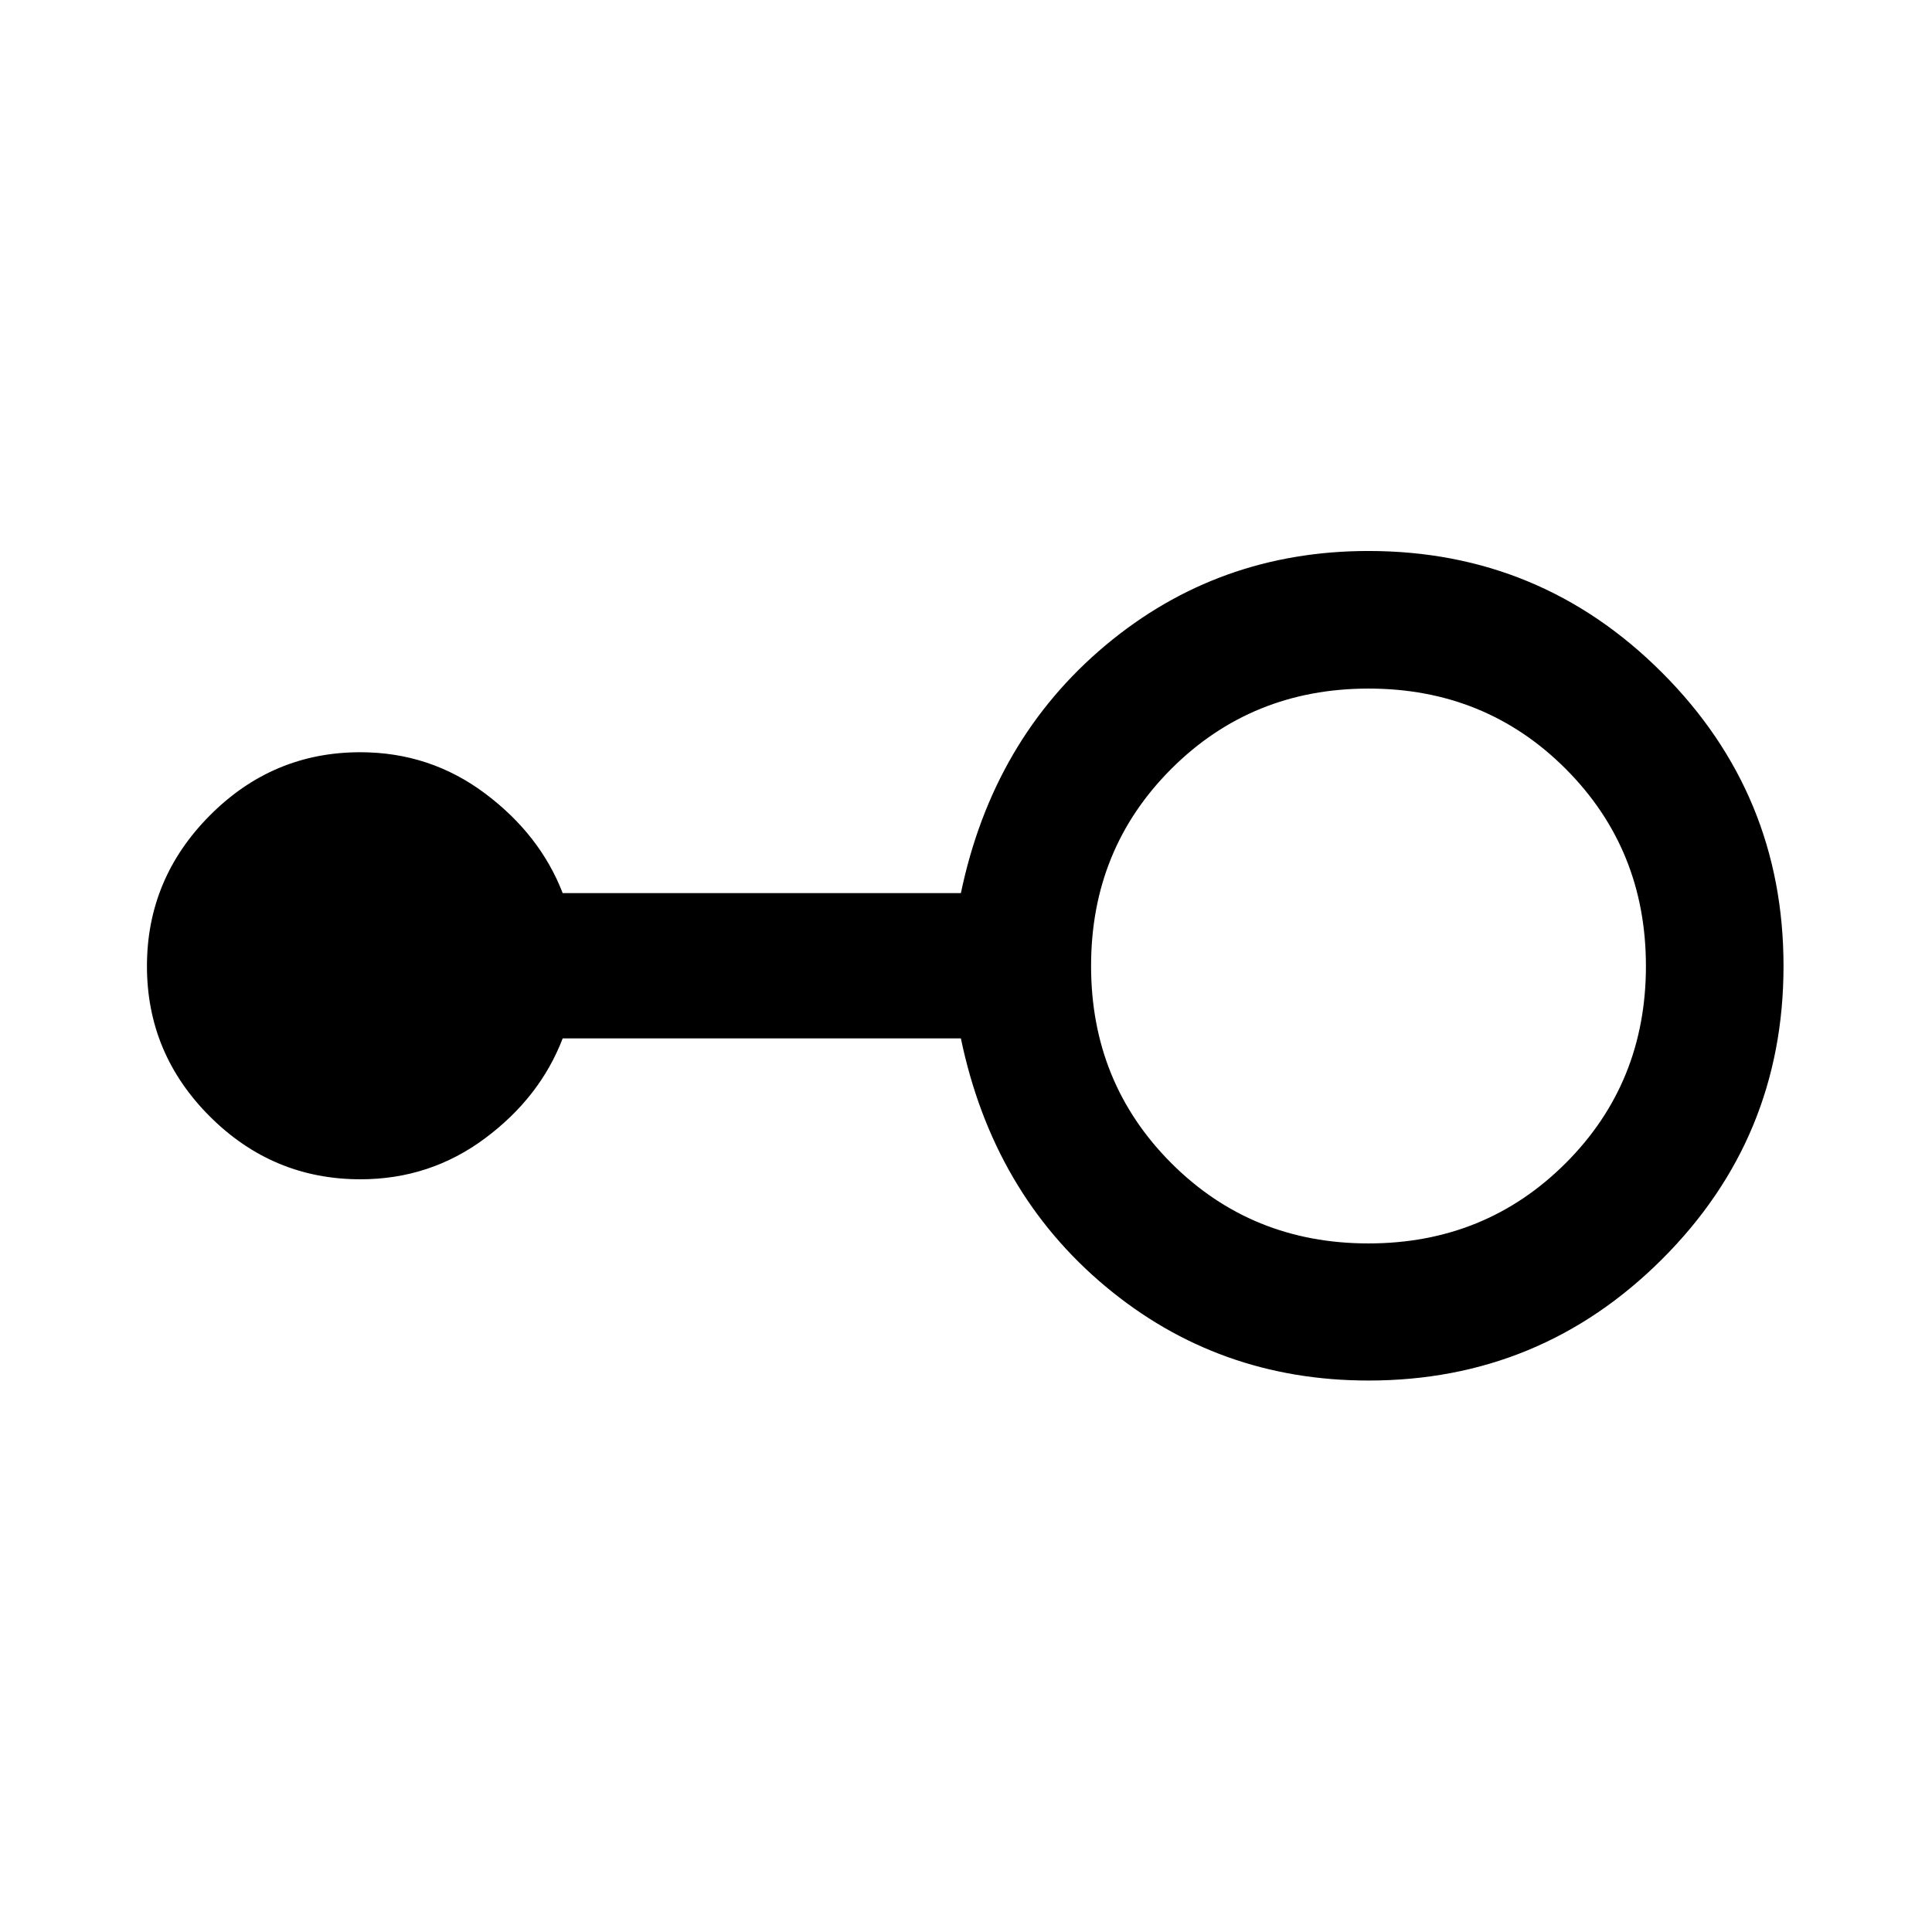 <svg xmlns="http://www.w3.org/2000/svg" width="48" height="48" viewBox="0 -960 960 960"><path d="M680-274.02q-74.72 0-130.68-46.76-55.95-46.76-71.86-123.24H279.59q-11.2 29.24-38.55 49.62-27.35 20.38-61.92 20.38-43.58 0-74.84-31.21-31.26-31.21-31.26-74.69 0-43.47 31.24-74.88 31.23-31.42 74.74-31.42 34.69 0 62.04 20.5t38.55 49.5h197.87q15.91-76.24 71.86-123.12 55.96-46.88 130.68-46.88 85.42 0 145.82 60.4 60.4 60.39 60.4 145.85 0 85.45-60.4 145.7-60.4 60.25-145.82 60.25Zm-.04-68.13q58.08 0 97.99-39.86 39.9-39.86 39.9-97.95 0-58.08-39.86-97.99-39.86-39.9-97.95-39.9-58.08 0-97.99 39.86-39.9 39.86-39.9 97.95 0 58.08 39.86 97.99 39.86 39.9 97.95 39.9Z"/></svg>